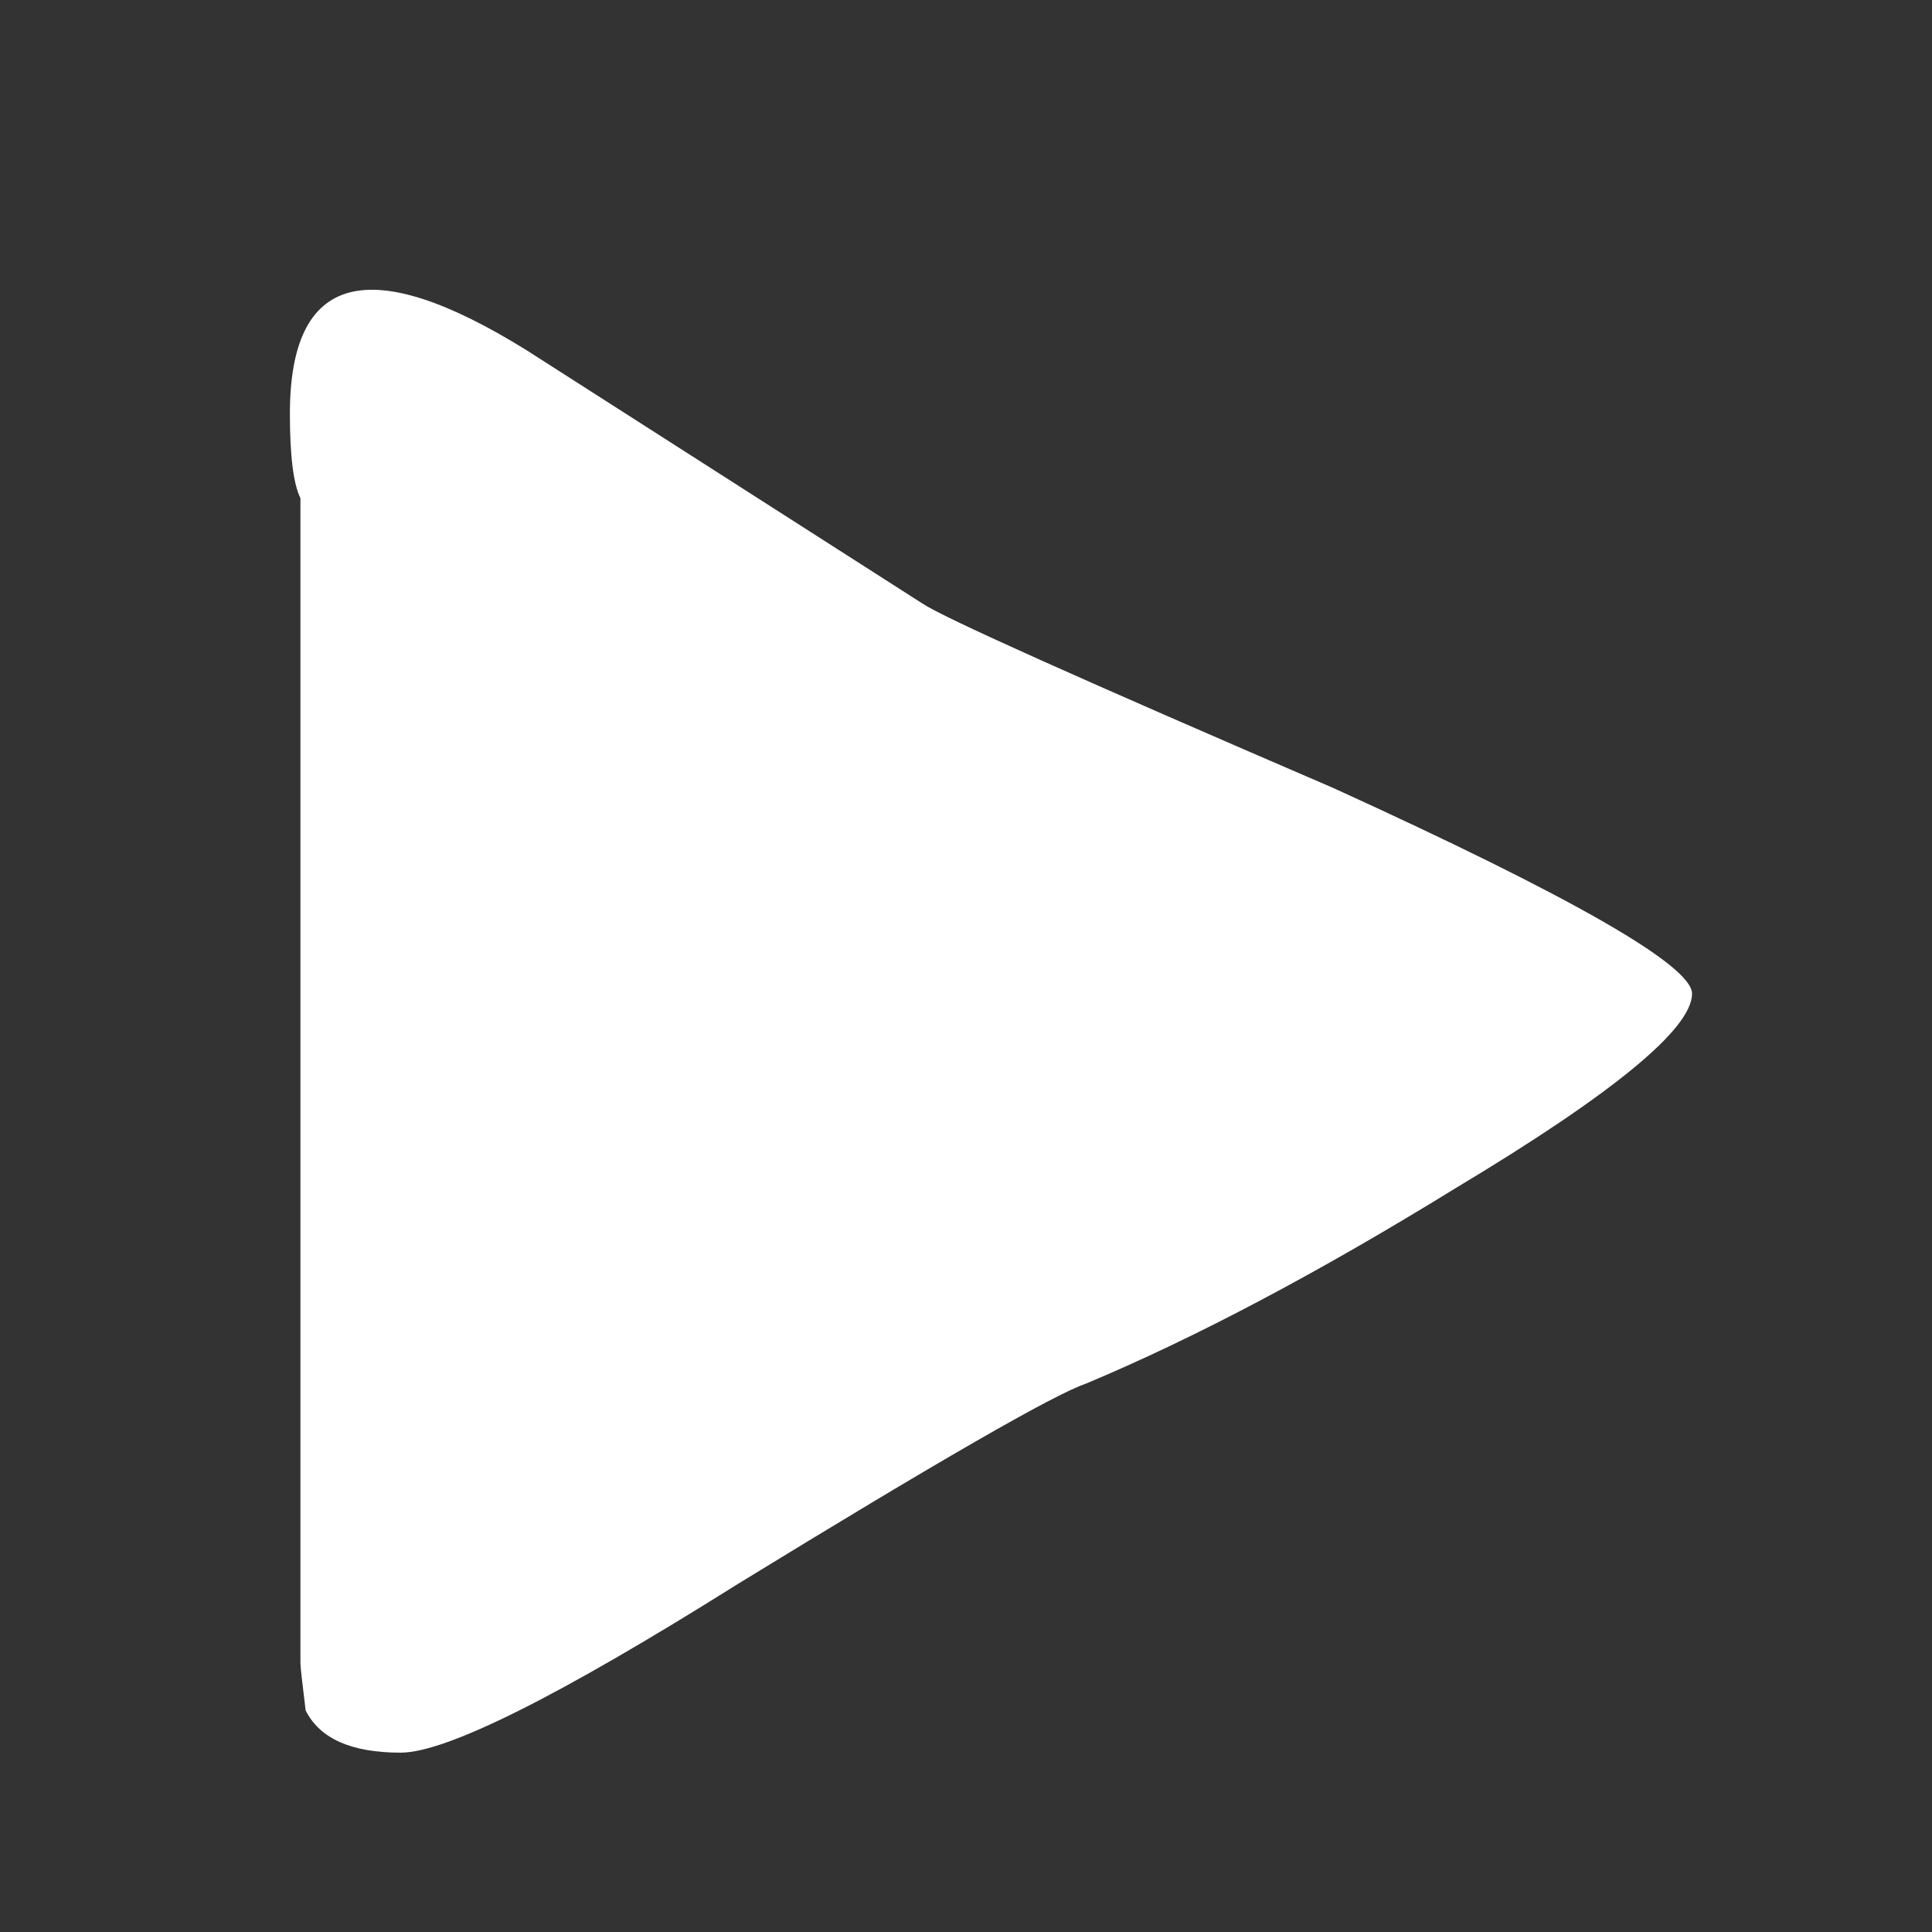 <?xml version="1.0" encoding="utf-8"?>
<!-- Generator: Adobe Illustrator 16.0.3, SVG Export Plug-In . SVG Version: 6.00 Build 0)  -->
<!DOCTYPE svg PUBLIC "-//W3C//DTD SVG 1.1//EN" "https://www.w3.org/Graphics/SVG/1.1/DTD/svg11.dtd">
<svg version="1.1" id="Layer_1" xmlns="http://www.w3.org/2000/svg" xmlns:xlink="http://www.w3.org/1999/xlink" x="0px" y="0px"
	 width="40px" height="40px" viewBox="0 0 40 40" enable-background="new 0 0 40 40" xml:space="preserve">
<rect x="0" y="0" width="40" height="40" fill="#333333" stroke="none"/>
<path fill="#FFFFFF" d="M27.608,16.316c4.948,2.255,7.424,3.675,7.424,4.257c0,0.727-1.638,2.073-4.911,4.036
	c-2.837,1.748-5.386,3.095-7.641,4.039c-0.653,0.22-3.057,1.603-7.203,4.146c-3.711,2.33-6.039,3.493-6.984,3.493
	c-1.02,0-1.673-0.292-1.965-0.874c-0.072-0.582-0.108-0.908-0.108-0.982V10.313c-0.145-0.29-0.218-0.872-0.218-1.746
	c0-2.91,1.637-3.347,4.911-1.309c1.817,1.164,4.547,2.91,8.186,5.238C19.535,12.789,22.373,14.061,27.608,16.316z"/>
</svg>
